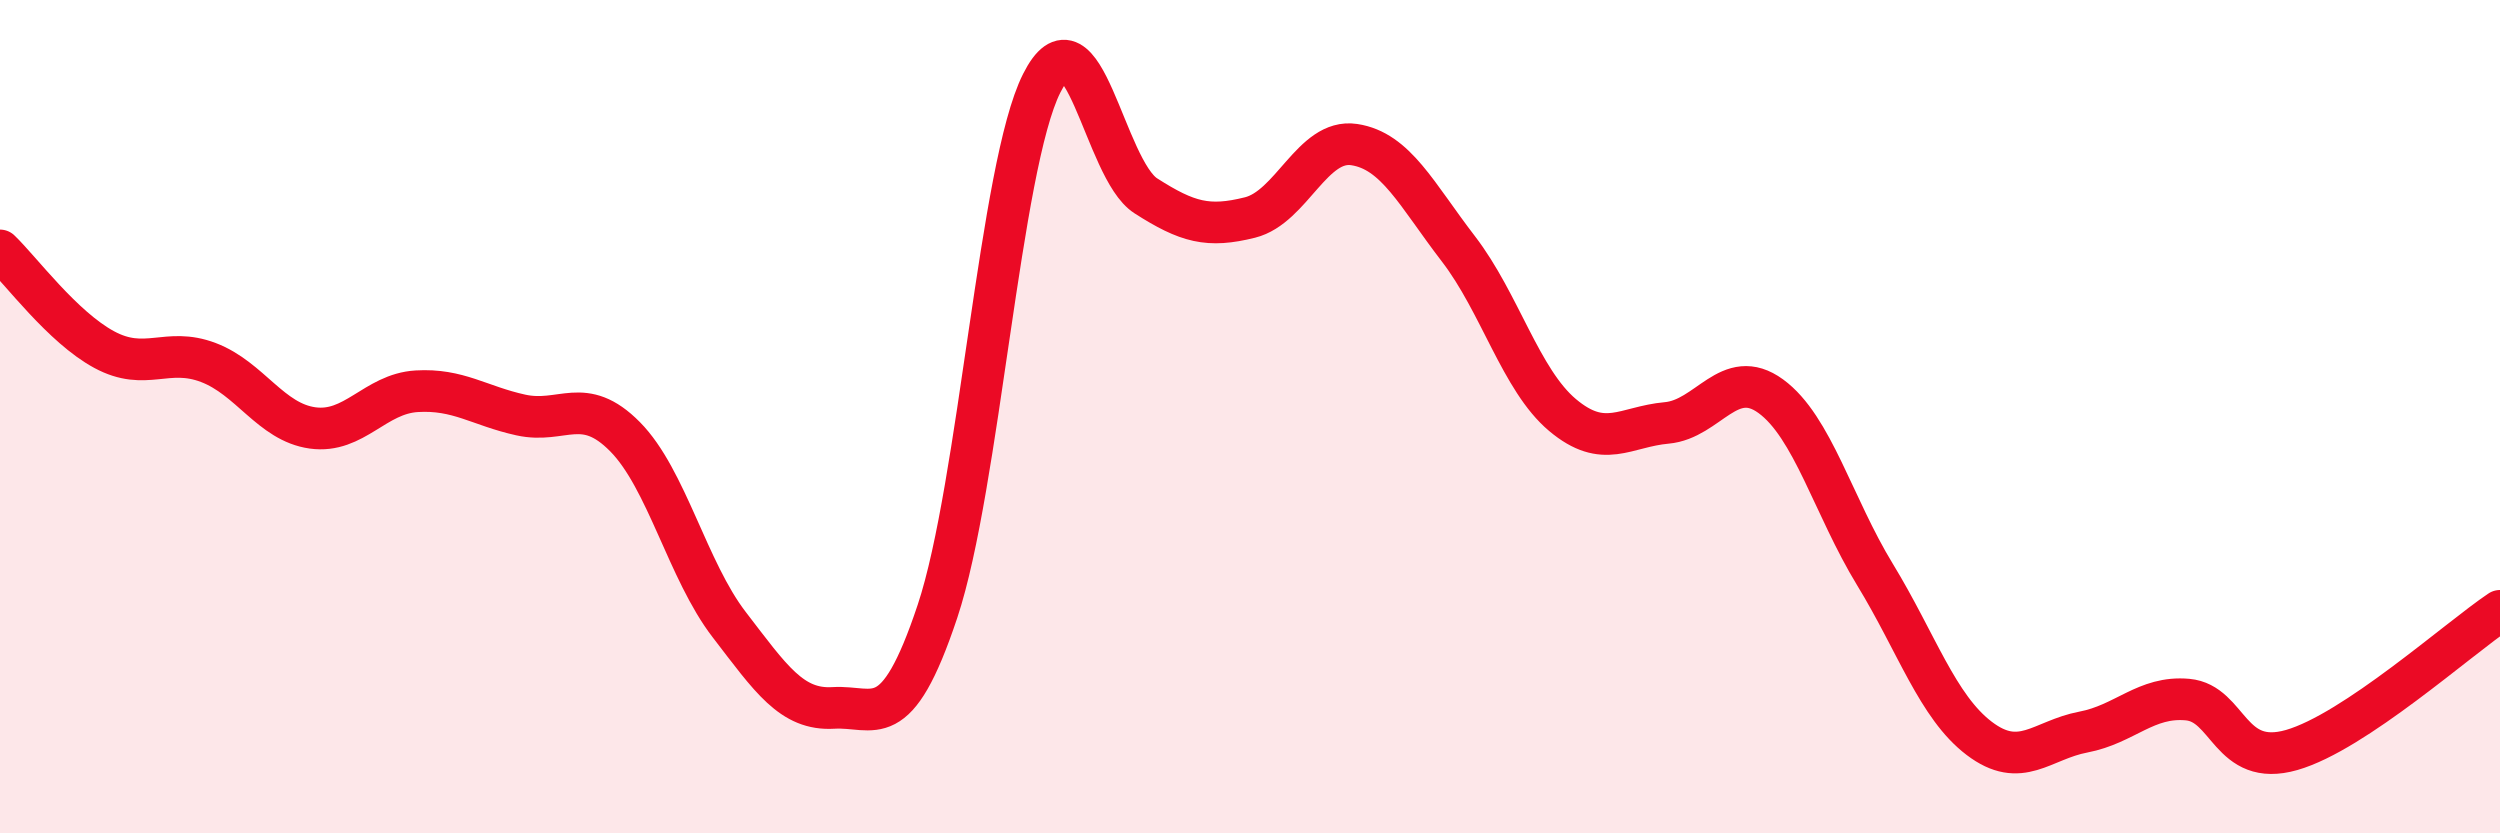 
    <svg width="60" height="20" viewBox="0 0 60 20" xmlns="http://www.w3.org/2000/svg">
      <path
        d="M 0,6.01 C 0.5,6.49 1.5,7.85 2.5,8.39 C 3.5,8.93 4,8.32 5,8.7 C 6,9.08 6.5,10.13 7.5,10.27 C 8.5,10.41 9,9.45 10,9.39 C 11,9.33 11.5,9.74 12.5,9.96 C 13.5,10.18 14,9.47 15,10.48 C 16,11.49 16.5,13.69 17.5,14.99 C 18.5,16.29 19,17.05 20,16.99 C 21,16.93 21.5,17.67 22.5,14.67 C 23.5,11.67 24,3.99 25,2 C 26,0.01 26.5,4.06 27.5,4.7 C 28.5,5.34 29,5.47 30,5.22 C 31,4.97 31.5,3.32 32.5,3.47 C 33.5,3.62 34,4.67 35,5.97 C 36,7.27 36.5,9.12 37.5,9.96 C 38.5,10.8 39,10.24 40,10.15 C 41,10.06 41.5,8.78 42.5,9.51 C 43.5,10.24 44,12.15 45,13.79 C 46,15.43 46.5,16.96 47.5,17.72 C 48.5,18.48 49,17.76 50,17.57 C 51,17.38 51.5,16.7 52.5,16.79 C 53.5,16.88 53.5,18.43 55,18 C 56.5,17.57 59,15.33 60,14.66L60 20L0 20Z"
        fill="#EB0A25"
        opacity="0.1"
        stroke-linecap="round"
        stroke-linejoin="round"
      />
      <path
        d="M 0,6.01 C 0.5,6.49 1.5,7.85 2.5,8.39 C 3.5,8.93 4,8.32 5,8.7 C 6,9.08 6.5,10.13 7.5,10.27 C 8.5,10.41 9,9.45 10,9.39 C 11,9.33 11.5,9.74 12.5,9.96 C 13.5,10.18 14,9.47 15,10.48 C 16,11.49 16.5,13.69 17.5,14.99 C 18.5,16.29 19,17.05 20,16.99 C 21,16.93 21.5,17.67 22.5,14.67 C 23.5,11.67 24,3.99 25,2 C 26,0.01 26.5,4.06 27.5,4.7 C 28.5,5.34 29,5.47 30,5.22 C 31,4.97 31.5,3.32 32.5,3.47 C 33.5,3.62 34,4.67 35,5.97 C 36,7.27 36.5,9.12 37.5,9.96 C 38.5,10.8 39,10.24 40,10.15 C 41,10.06 41.5,8.78 42.5,9.51 C 43.5,10.24 44,12.15 45,13.79 C 46,15.43 46.5,16.96 47.5,17.72 C 48.5,18.48 49,17.76 50,17.57 C 51,17.38 51.5,16.7 52.5,16.79 C 53.5,16.88 53.5,18.43 55,18 C 56.5,17.57 59,15.33 60,14.66"
        stroke="#EB0A25"
        stroke-width="1"
        fill="none"
        stroke-linecap="round"
        stroke-linejoin="round"
      />
    </svg>
  